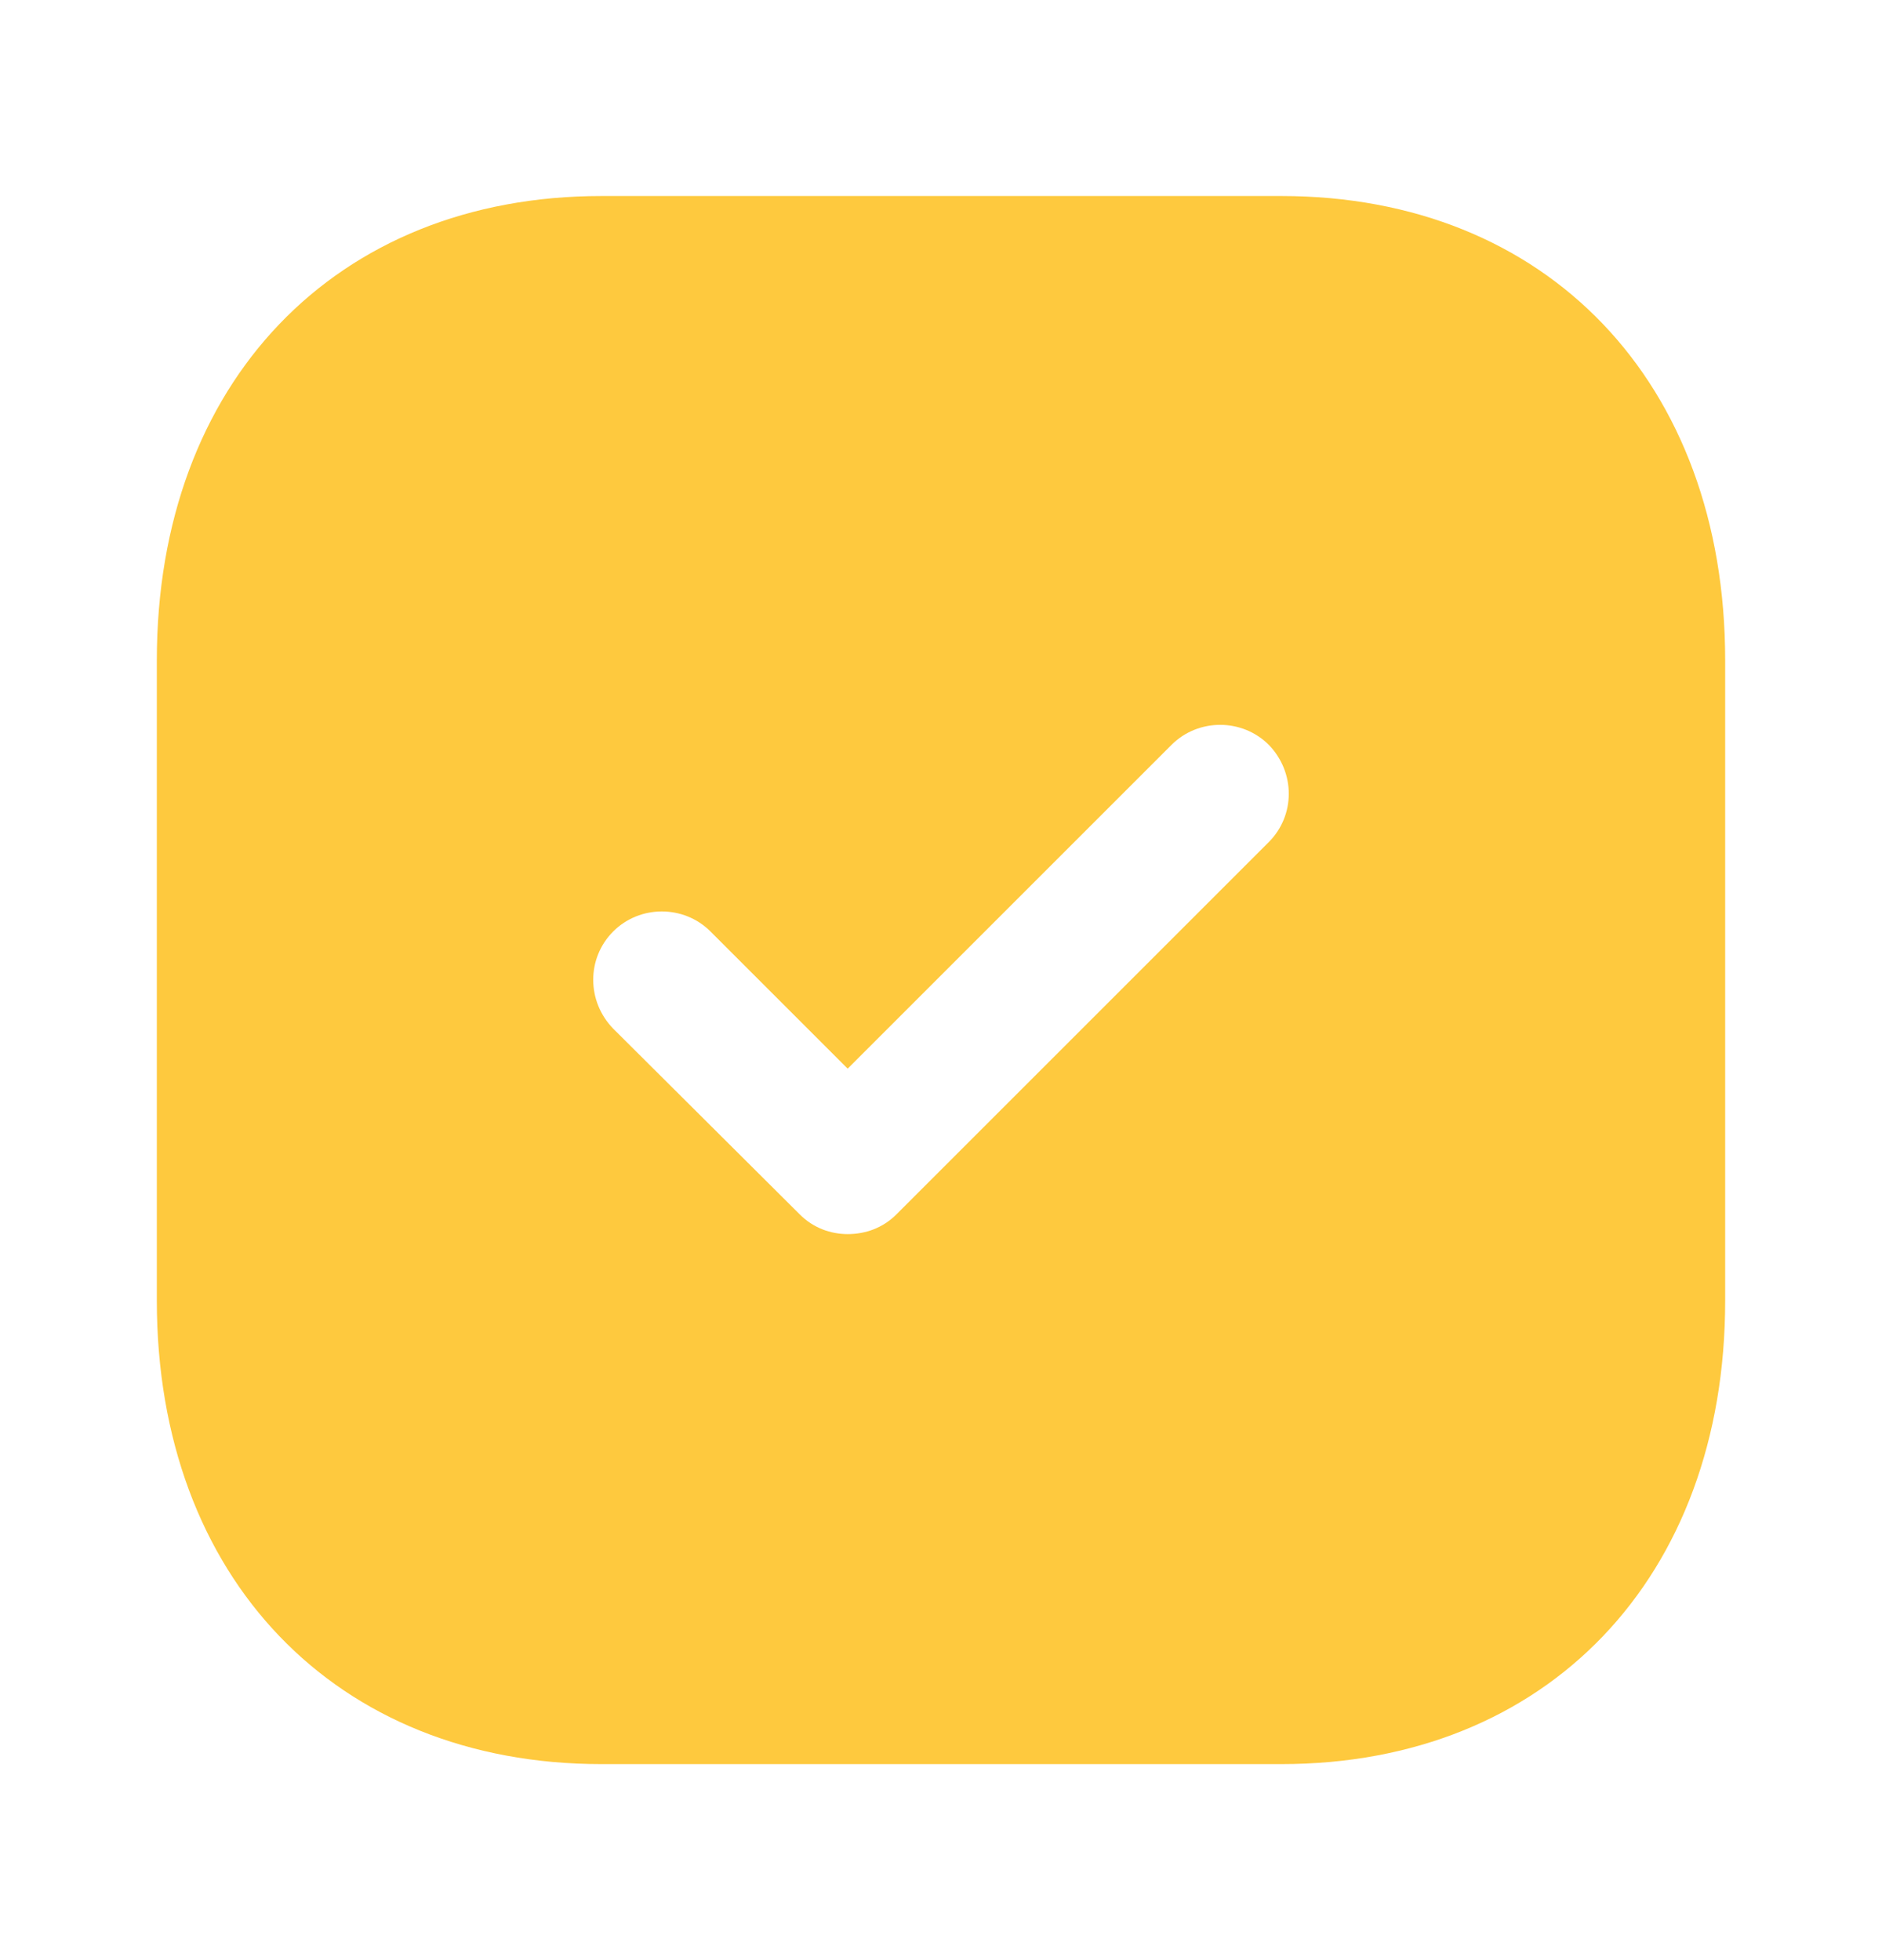 <svg width="24" height="25" viewBox="0 0 24 25" fill="none" xmlns="http://www.w3.org/2000/svg">
<path fill-rule="evenodd" clip-rule="evenodd" d="M7.67 2.5H16.34C19.73 2.5 22 4.88 22 8.42V16.591C22 20.12 19.73 22.5 16.34 22.5H7.67C4.28 22.5 2 20.12 2 16.591V8.42C2 4.88 4.28 2.5 7.67 2.5ZM11.43 15.49L16.18 10.74C16.52 10.4 16.52 9.85 16.18 9.5C15.84 9.16 15.28 9.16 14.94 9.5L10.81 13.63L9.06 11.88C8.72 11.54 8.16 11.54 7.82 11.88C7.48 12.22 7.48 12.77 7.82 13.12L10.2 15.49C10.37 15.66 10.59 15.74 10.81 15.74C11.04 15.74 11.26 15.66 11.43 15.49Z" fill="#FEC93E"/>
</svg>

